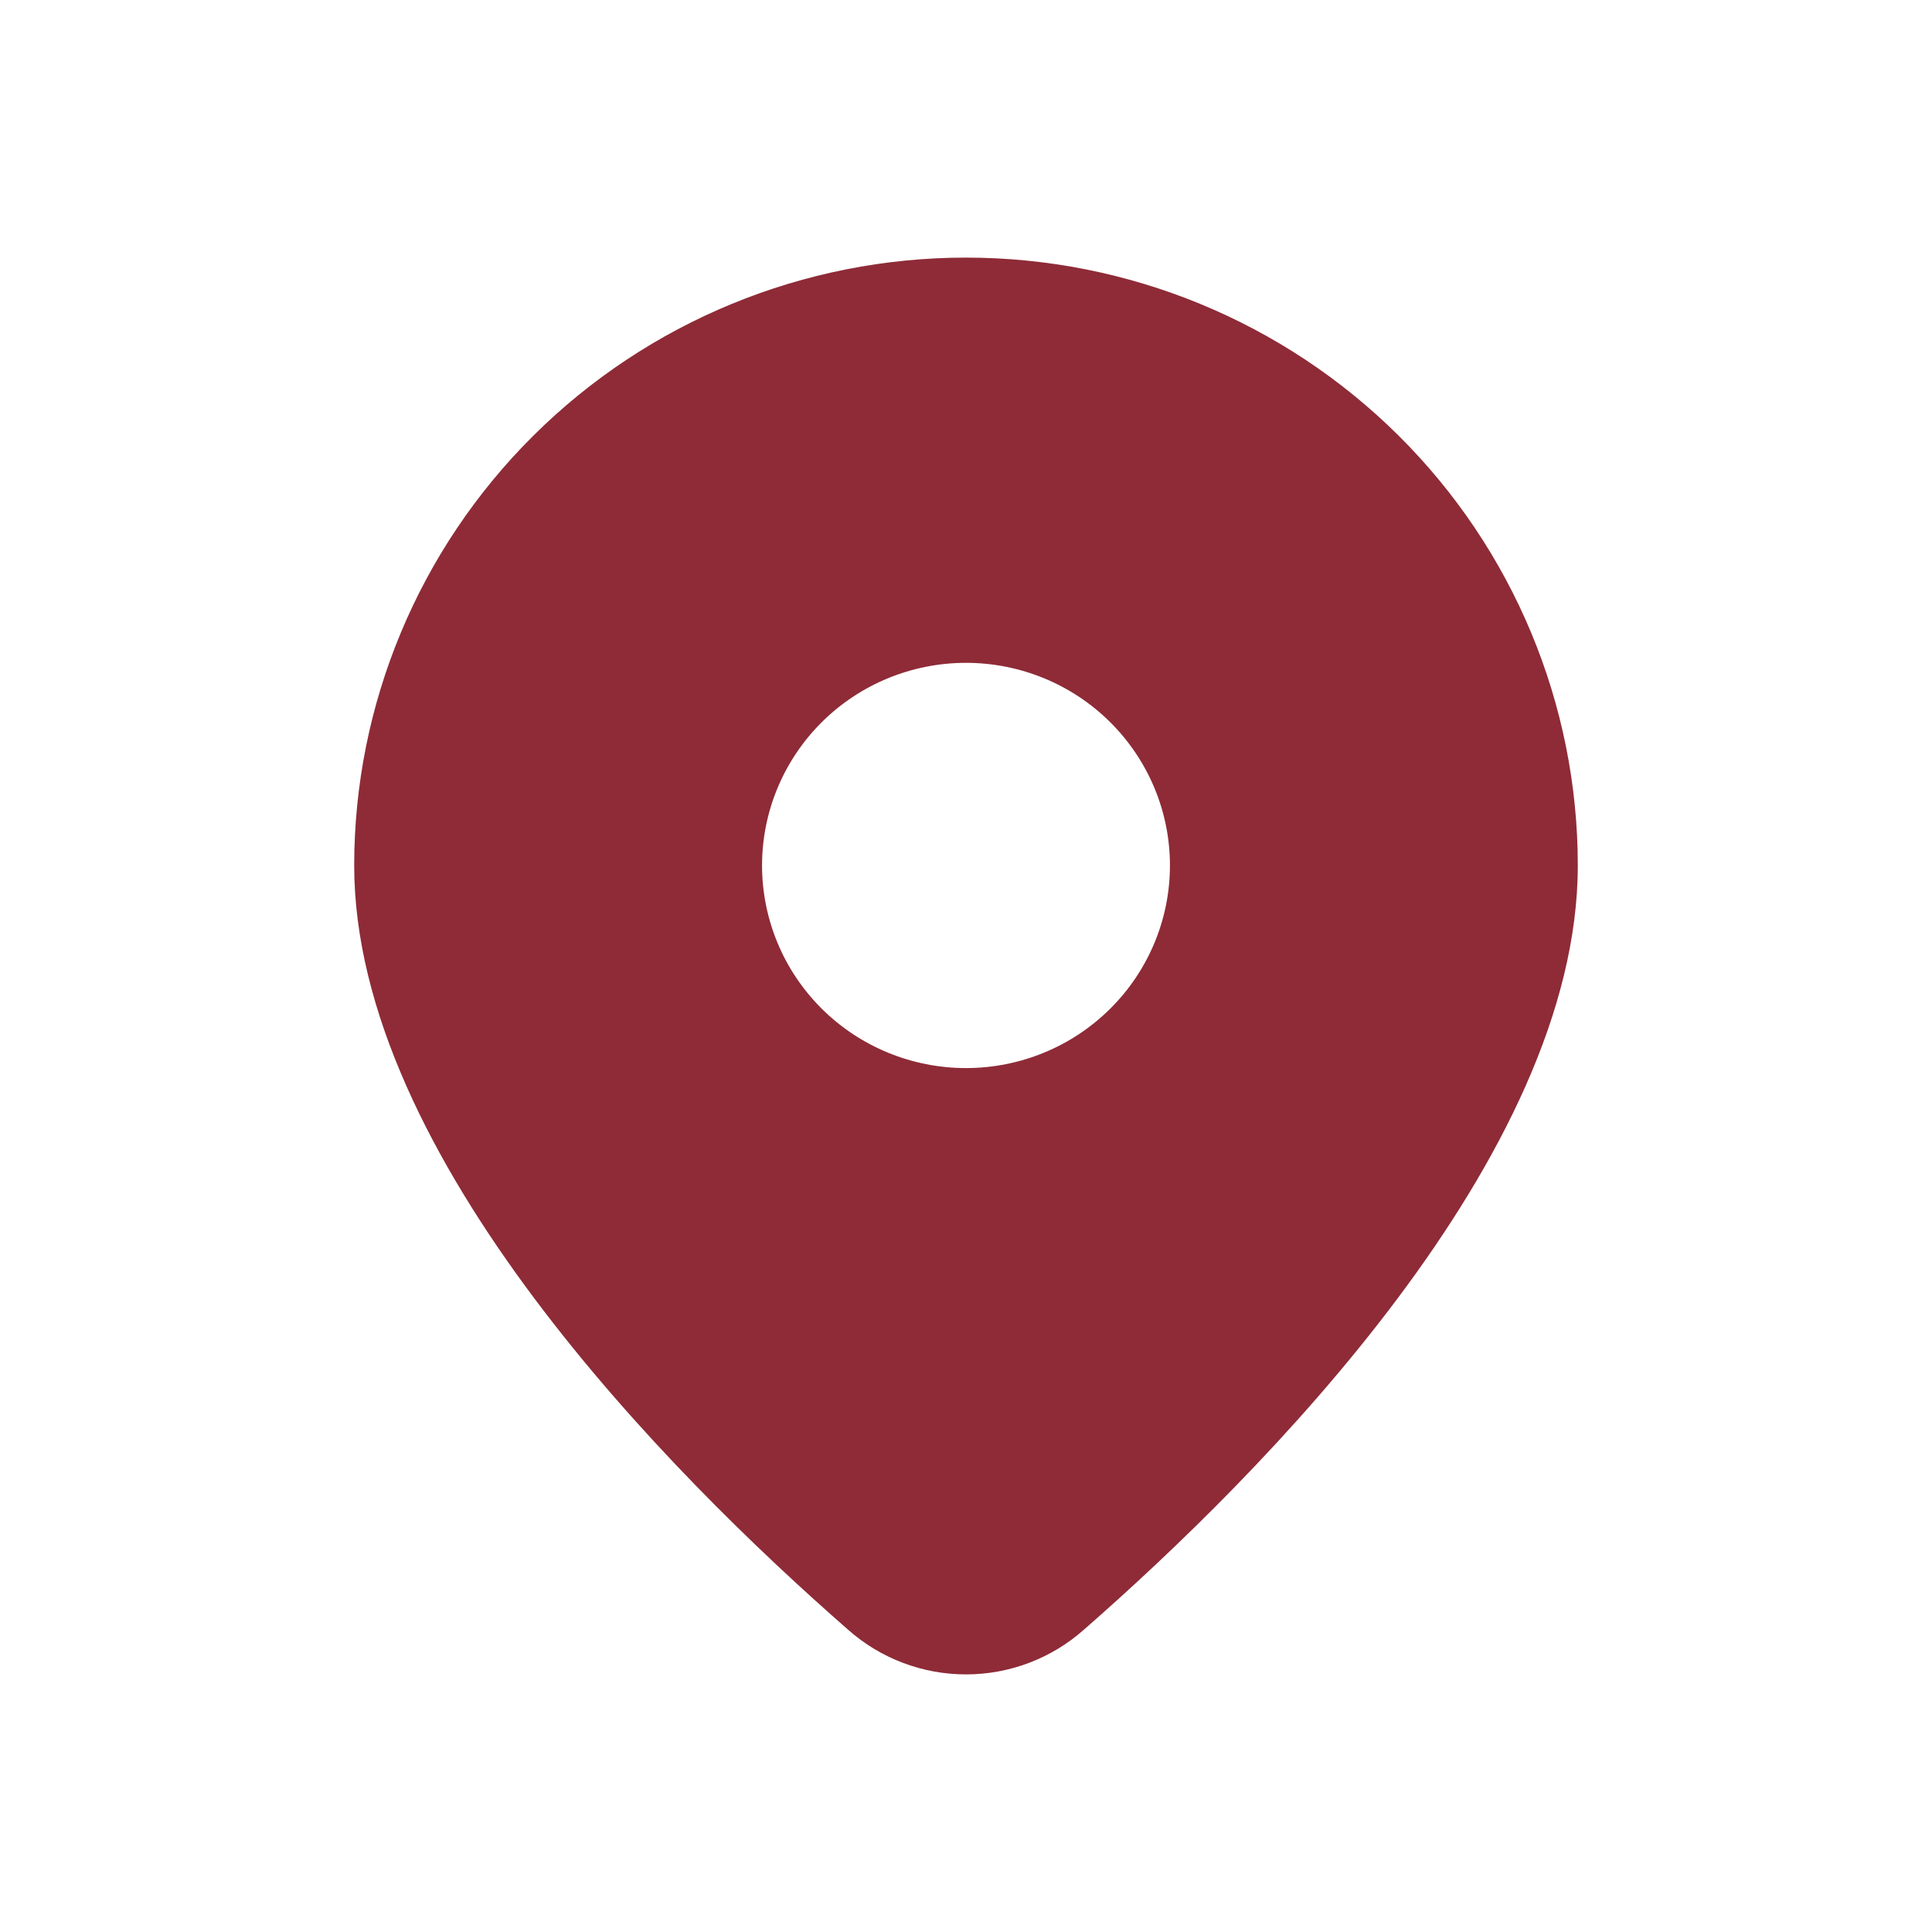 <svg xmlns="http://www.w3.org/2000/svg" width="48" height="48" viewBox="0 0 48 48" fill="none"><path d="M26.928 40.49C31.344 36.629 39.2 28.741 39.2 21.502C39.2 17.497 37.598 13.655 34.748 10.823C31.897 7.991 28.031 6.4 24 6.4C19.968 6.4 16.102 7.991 13.252 10.823C10.401 13.655 8.8 17.497 8.8 21.502C8.8 28.741 16.653 36.629 21.071 40.49C21.877 41.205 22.92 41.6 24 41.6C25.08 41.6 26.122 41.205 26.928 40.49ZM18.933 21.502C18.933 20.167 19.467 18.887 20.417 17.942C21.367 16.998 22.656 16.468 24 16.468C25.344 16.468 26.632 16.998 27.582 17.942C28.533 18.887 29.067 20.167 29.067 21.502C29.067 22.837 28.533 24.118 27.582 25.062C26.632 26.006 25.344 26.536 24 26.536C22.656 26.536 21.367 26.006 20.417 25.062C19.467 24.118 18.933 22.837 18.933 21.502Z" fill="#8E2B37"></path></svg>